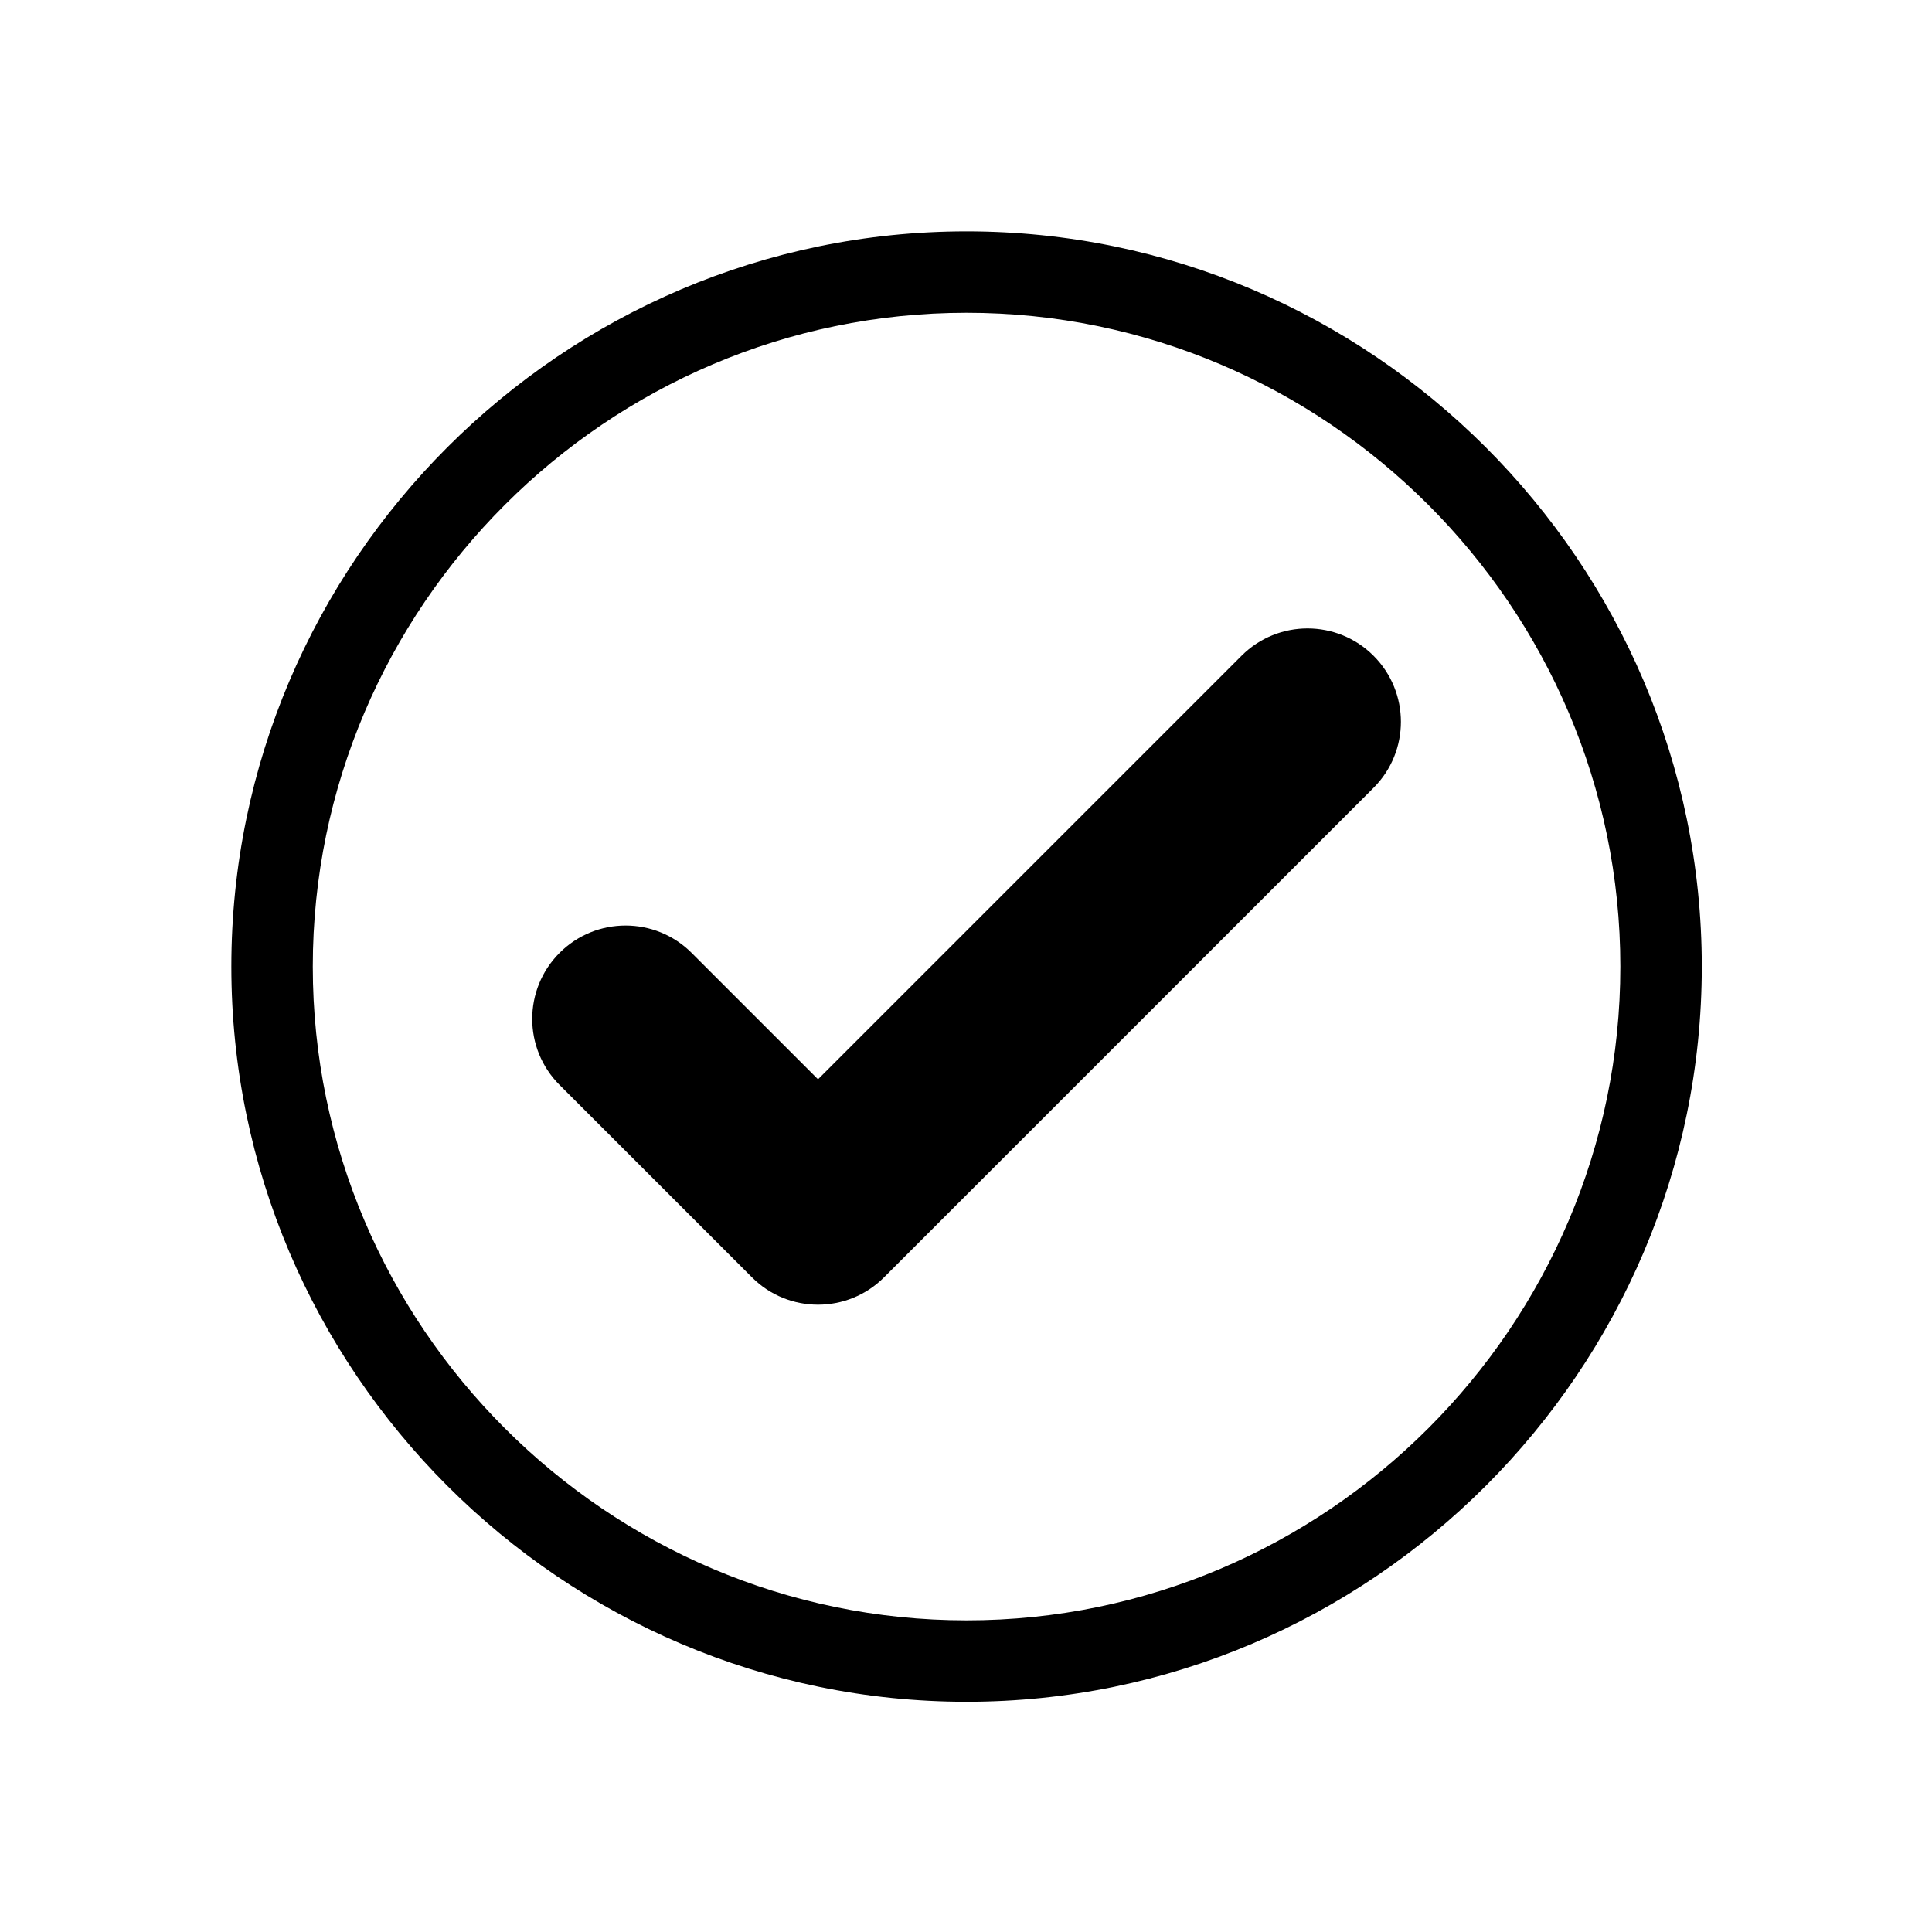<svg xmlns="http://www.w3.org/2000/svg" xmlns:xlink="http://www.w3.org/1999/xlink" width="620" zoomAndPan="magnify" viewBox="0 0 464.88 465" height="620" preserveAspectRatio="xMidYMid meet" version="1.0"><defs><clipPath id="1f9873ccdc"><path d="M 55.621 55.684 L 409.531 55.684 L 409.531 409.59 L 55.621 409.59 Z M 55.621 55.684 " clip-rule="nonzero"/></clipPath></defs><g clip-path="url(#1f9873ccdc)"><path fill="#000000" d="M 232.578 55.684 C 329.902 55.684 409.531 135.312 409.531 232.637 C 409.531 329.961 329.902 409.59 232.578 409.59 C 135.25 409.59 55.621 329.961 55.621 232.637 C 55.621 135.312 135.25 55.684 232.578 55.684 Z M 232.578 75.281 C 146.031 75.281 75.223 146.09 75.223 232.637 C 75.223 319.184 146.031 389.992 232.578 389.992 C 319.121 389.992 389.93 319.184 389.93 232.637 C 389.93 146.09 319.121 75.281 232.578 75.281 " fill-opacity="1" fill-rule="evenodd"/></g><path fill="#000000" d="M 196.824 259.766 L 298.754 157.836 C 307.527 149.059 321.762 149.059 330.535 157.836 C 339.309 166.609 339.309 180.84 330.535 189.613 L 212.828 307.32 C 212.789 307.359 212.754 307.398 212.711 307.438 C 203.938 316.215 189.703 316.215 180.93 307.438 L 176.695 303.199 L 134.617 261.125 C 125.844 252.348 125.844 238.117 134.617 229.344 C 143.395 220.57 157.625 220.57 166.398 229.344 L 196.824 259.766 " fill-opacity="1" fill-rule="evenodd"/></svg>